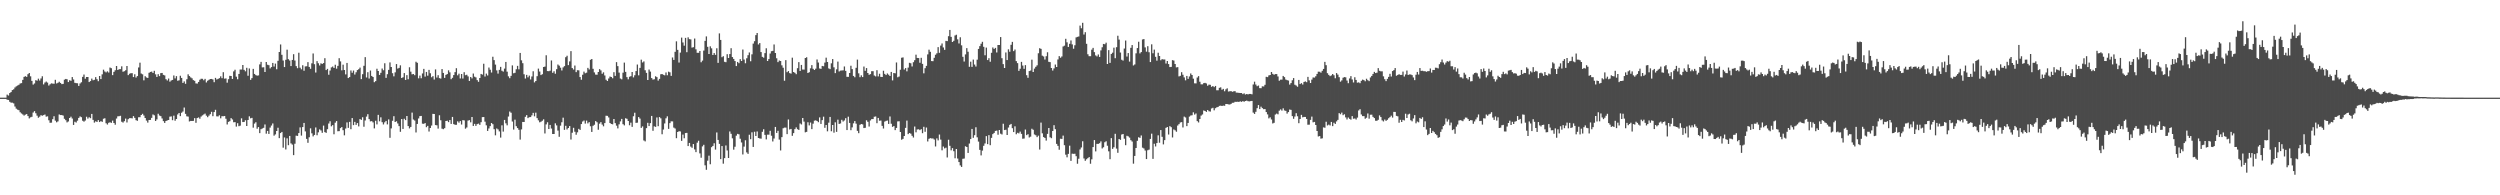 <?xml version="1.0" encoding="UTF-8"?>
<svg xmlns="http://www.w3.org/2000/svg" width="1920" height="150">
  <path d="M0 74.993h1v1.000H0zM1 74.995h1v1.000H1zM2 74.993h1v1.000H2zM3 74.995h1v1.000H3zM4 74.995h1v1.000H4zM5 72.643h1v3.937H5zM6 73.357h1v3.378H6zM7 71.455h1v6.745H7zM8 70.697h1v8.166H8zM9 69.177h1v9.677H9zM10 68.598h1v10.833H10zM11 67.154h1v14.660H11zM12 66.280h1v17.180H12zM13 65.685h1v18.562H13zM14 65.142h1v19.492H14zM15 64.103h1v22.133H15zM16 63.837h1v23.309H16zM17 61.317h1v26.571H17zM18 59.054h1v29.732H18zM19 58.543h1v29.539H19zM20 59.038h1v28.553H20zM21 56.973h1v32.158H21zM22 56.039h1v34.875H22zM23 58.642h1v31.448H23zM24 62.086h1v27.617H24zM25 64.991h1v21.416H25zM26 64.085h1v21.268H26zM27 61.585h1v25.417H27zM28 61.945h1v26.882H28zM29 60.434h1v29.981H29zM30 61.874h1v27.720H30zM31 60.281h1v28.191H31zM32 58.557h1v30.302H32zM33 64.817h1v23.616H33zM34 63.412h1v24.561H34zM35 62.622h1v26.981H35zM36 63.423h1v25.916H36zM37 65.675h1v26.669H37zM38 64.709h1v29.613H38zM39 63.975h1v30.258H39zM40 64.206h1v27.351H40zM41 64.295h1v25.019H41zM42 61.288h1v31.380H42zM43 64.105h1v29.823H43zM44 63.590h1v29.636H44zM45 62.773h1v25.161H45zM46 63.691h1v24.692H46zM47 64.622h1v23.735H47zM48 64.387h1v24.371H48zM49 61.176h1v30.077H49zM50 60.608h1v31.691H50zM51 60.851h1v33.138H51zM52 63.029h1v30.267H52zM53 61.642h1v28.988H53zM54 62.059h1v27.553H54zM55 59.173h1v31.840H55zM56 61.052h1v34.909H56zM57 63.572h1v29.935H57zM58 63.844h1v30.263H58zM59 63.947h1v28.702H59zM60 65.977h1v24.621H60zM61 64.117h1v25.264H61zM62 63.181h1v26.850H62zM63 59.024h1v33.678H63zM64 57.264h1v36.161H64zM65 60.487h1v32.108H65zM66 59.145h1v30.519H66zM67 59.136h1v31.943H67zM68 63.013h1v27.065H68zM69 62.256h1v28.544H69zM70 60.356h1v27.150H70zM71 61.626h1v30.457H71zM72 61.274h1v32.874H72zM73 59.219h1v33.959H73zM74 60.828h1v32.826H74zM75 62.354h1v29.922H75zM76 58.356h1v35.374H76zM77 60.734h1v32.318H77zM78 57.069h1v36.511H78zM79 53.492h1v37.706H79zM80 54.890h1v35.939H80zM81 55.625h1v39.068H81zM82 54.760h1v40.890H82zM83 55.687h1v38.603H83zM84 51.871h1v42.011H84zM85 52.377h1v41.982H85zM86 57.703h1v34.932H86zM87 55.193h1v39.292H87zM88 53.947h1v41.851H88zM89 50.679h1v40.359H89zM90 53.773h1v35.561H90zM91 53.133h1v36.099H91zM92 53.080h1v35.836H92zM93 50.938h1v42.538H93zM94 55.106h1v39.059H94zM95 54.668h1v38.436H95zM96 53.986h1v37.099H96zM97 50.665h1v43.403H97zM98 57.683h1v33.861H98zM99 56.648h1v34.145H99zM100 56.202h1v34.520H100zM101 56.236h1v34.698H101zM102 59.207h1v29.988H102zM103 57.058h1v33.442H103zM104 59.544h1v32.755H104zM105 58.436h1v34.346H105zM106 51.789h1v38.248H106zM107 48.122h1v41.883H107zM108 56.447h1v31.888H108zM109 57.081h1v30.318H109zM110 61.704h1v27.038H110zM111 58.521h1v32.101H111zM112 59.477h1v33.142H112zM113 59.866h1v34.303H113zM114 55.893h1v36.282H114zM115 55.222h1v36.900H115zM116 55.009h1v35.522H116zM117 56.035h1v31.886H117zM118 54.378h1v34.218H118zM119 57.097h1v35.836H119zM120 59.093h1v32.627H120zM121 56.973h1v30.382H121zM122 58.454h1v30.272H122zM123 56.142h1v33.048H123zM124 55.989h1v35.012H124zM125 57.486h1v35.527H125zM126 57.889h1v36.500H126zM127 60.823h1v32.087H127zM128 61.789h1v30.684H128zM129 60.287h1v31.867H129zM130 62.704h1v26.921H130zM131 61.821h1v27.578H131zM132 61.391h1v30.929H132zM133 57.964h1v30.856H133zM134 60.235h1v32.499H134zM135 58.488h1v32.893H135zM136 62.020h1v25.891H136zM137 61.677h1v25.111H137zM138 58.182h1v31.002H138zM139 59.846h1v26.749H139zM140 63.691h1v21.968H140zM141 62.524h1v20.068H141zM142 64.371h1v23.099H142zM143 60.883h1v28.459H143zM144 57.083h1v32.455H144zM145 58.427h1v34.866H145zM146 59.441h1v33.453H146zM147 60.184h1v32.737H147zM148 61.562h1v31.279H148zM149 62.054h1v28.690H149zM150 64.057h1v30.265H150zM151 64.181h1v26.502H151zM152 62.949h1v27.228H152zM153 61.214h1v29.997H153zM154 60.452h1v29.029H154zM155 60.512h1v28.139H155zM156 61.661h1v26.234H156zM157 60.583h1v26.669H157zM158 63.350h1v25.493H158zM159 61.990h1v28.011H159zM160 61.285h1v27.562H160zM161 60.697h1v27.013H161zM162 60.610h1v25.273H162zM163 61.050h1v28.214H163zM164 63.121h1v22.964H164zM165 59.777h1v24.534H165zM166 61.022h1v28.317H166zM167 60.548h1v28.915H167zM168 59.983h1v28.553H168zM169 58.626h1v32.256H169zM170 60.052h1v29.178H170zM171 55.426h1v33.886H171zM172 60.423h1v28.665H172zM173 60.194h1v30.977H173zM174 63.485h1v32.103H174zM175 60.805h1v32.806H175zM176 58.239h1v34.831H176zM177 58.390h1v32.332H177zM178 60.631h1v31.096H178zM179 54.842h1v39.056H179zM180 53.568h1v40.224H180zM181 58.862h1v38.370H181zM182 60.880h1v33.737H182zM183 56.767h1v40.144H183zM184 53.423h1v43.085H184zM185 53.394h1v37.486H185zM186 49.910h1v43.822H186zM187 53.641h1v40.020H187zM188 54.799h1v37.569H188zM189 52.068h1v44.703H189zM190 58.147h1v33.989H190zM191 52.567h1v36.802H191zM192 61.324h1v29.578H192zM193 59.990h1v30.553H193zM194 52.865h1v45.165H194zM195 56.786h1v38.120H195zM196 57.726h1v36.159H196zM197 58.122h1v40.739H197zM198 57.884h1v39.702H198zM199 49.466h1v52.782H199zM200 47.518h1v51.730H200zM201 51.775h1v46.886H201zM202 51.649h1v46.488H202zM203 55.314h1v40.295H203zM204 47.637h1v55.019H204zM205 49.702h1v50.858H205zM206 50.059h1v52.798H206zM207 52.510h1v45.509H207zM208 51.482h1v44.946H208zM209 48.319h1v46.520H209zM210 51.121h1v53.094H210zM211 48.850h1v54.382H211zM212 53.199h1v47.433H212zM213 46.690h1v51.411H213zM214 39.935h1v66.161H214zM215 34.161h1v68.042H215zM216 42.101h1v59.216H216zM217 46.472h1v66.930H217zM218 51.508h1v54.048H218zM219 45.905h1v68.866H219zM220 38.134h1v68.120H220zM221 45.488h1v66.046H221zM222 46.493h1v57.891H222zM223 50.745h1v59.402H223zM224 46.033h1v65.002H224zM225 41.631h1v77.504H225zM226 46.500h1v63.874H226zM227 50.791h1v53.396H227zM228 52.366h1v52.023H228zM229 40.498h1v61.704H229zM230 51.952h1v45.868H230zM231 53.270h1v50.869H231zM232 50.118h1v47.456H232zM233 54.334h1v40.073H233zM234 50.999h1v49.931H234zM235 50.883h1v55.788H235zM236 47.704h1v61.949H236zM237 51.402h1v54.032H237zM238 52.824h1v45.735H238zM239 48.663h1v53.728H239zM240 41.068h1v63.663H240zM241 49.297h1v54.325H241zM242 55.703h1v42.215H242zM243 46.939h1v56.925H243zM244 48.582h1v53.057H244zM245 50.256h1v49.134H245zM246 48.663h1v51.558H246zM247 49.107h1v52.904H247zM248 48.411h1v48.065H248zM249 44.698h1v56.758H249zM250 53.787h1v48.257H250zM251 52.885h1v46.346H251zM252 57.383h1v37.468H252zM253 54.190h1v38.931H253zM254 51.748h1v45.287H254zM255 51.109h1v44.978H255zM256 52.155h1v50.965H256zM257 49.715h1v44.472H257zM258 52.746h1v40.258H258zM259 50.587h1v50.221H259zM260 44.678h1v56.021H260zM261 47.143h1v51.281H261zM262 54.005h1v43.597H262zM263 49.683h1v50.315H263zM264 53.769h1v50.180H264zM265 57.140h1v41.595H265zM266 48.312h1v45.683H266zM267 59.937h1v38.258H267zM268 59.180h1v34.401H268zM269 54.115h1v45.099H269zM270 55.884h1v34.792H270zM271 54.160h1v41.943H271zM272 57.248h1v36.346H272zM273 55.522h1v40.375H273zM274 53.808h1v40.688H274zM275 53.128h1v43.968H275zM276 51.908h1v39.526H276zM277 60.798h1v31.256H277zM278 57.005h1v33.064H278zM279 50.533h1v46.804H279zM280 43.895h1v48.635H280zM281 59.514h1v30.011H281zM282 55.460h1v32.249H282zM283 60.336h1v31.135H283zM284 54.183h1v39.056H284zM285 58.303h1v34.726H285zM286 59.155h1v34.856H286zM287 63.112h1v35.486H287zM288 62.327h1v30.407H288zM289 52.801h1v42.737H289zM290 54.549h1v33.666H290zM291 57.543h1v35.623H291zM292 55.902h1v34.222H292zM293 52.629h1v41.219H293zM294 53.957h1v41.618H294zM295 48.596h1v45.376H295zM296 59.816h1v33.069H296zM297 56.973h1v38.557H297zM298 53.652h1v38.026H298zM299 47.930h1v57.891H299zM300 51.476h1v47.131H300zM301 56.218h1v36.536H301zM302 58.619h1v30.622H302zM303 55.527h1v38.175H303zM304 49.182h1v43.952H304zM305 52.691h1v42.126H305zM306 52.112h1v44.742H306zM307 50.180h1v51.031H307zM308 59.889h1v31.561H308zM309 59.315h1v39.725H309zM310 56.115h1v35.090H310zM311 61.411h1v30.853H311zM312 57.708h1v31.400H312zM313 60.867h1v35.941H313zM314 51.636h1v46.960H314zM315 55.030h1v42.464H315zM316 57.081h1v29.404H316zM317 56.850h1v34.971H317zM318 57.772h1v34.824H318zM319 47.395h1v54.316H319zM320 48.207h1v46.964H320zM321 60.134h1v30.840H321zM322 58.042h1v31.139H322zM323 60.132h1v28.919H323zM324 56.431h1v38.521H324zM325 52.890h1v42.265H325zM326 58.839h1v35.653H326zM327 55.231h1v42.483H327zM328 58.099h1v38.580H328zM329 53.664h1v47.337H329zM330 56.248h1v42.078H330zM331 59.340h1v37.086H331zM332 58.452h1v29.004H332zM333 61.107h1v26.443H333zM334 53.277h1v42.755H334zM335 59.539h1v36.713H335zM336 57.758h1v40.984H336zM337 60.020h1v28.523H337zM338 60.365h1v32.018H338zM339 53.053h1v45.751H339zM340 56.010h1v43.197H340zM341 59.807h1v38.635H341zM342 57.481h1v35.429H342zM343 56.895h1v35.820H343zM344 53.998h1v39.814H344zM345 55.536h1v36.614H345zM346 60.818h1v34.337H346zM347 59.756h1v30.057H347zM348 57.637h1v37.708H348zM349 55.403h1v40.459H349zM350 52.400h1v43.426H350zM351 57.841h1v35.349H351zM352 56.564h1v37.669H352zM353 60.258h1v32.739H353zM354 56.831h1v38.807H354zM355 60.317h1v31.922H355zM356 55.442h1v37.031H356zM357 57.756h1v41.048H357zM358 57.394h1v40.480H358zM359 58.692h1v33.948H359zM360 62.171h1v30.075H360zM361 59.125h1v34.838H361zM362 60.203h1v29.629H362zM363 56.467h1v40.247H363zM364 58.880h1v36.232H364zM365 59.464h1v37.221H365zM366 61.560h1v33.767H366zM367 62.835h1v32.112H367zM368 59.917h1v35.994H368zM369 56.804h1v37.051H369zM370 57.305h1v32.636H370zM371 48.967h1v40.915H371zM372 58.795h1v34.660H372zM373 56.520h1v39.757H373zM374 57.964h1v42.609H374zM375 51.867h1v46.790H375zM376 53.568h1v43.304H376zM377 55.687h1v38.798H377zM378 43.593h1v51.810H378zM379 46.191h1v53.025H379zM380 49.615h1v54.323H380zM381 54.064h1v44.621H381zM382 56.506h1v42.851H382zM383 53.634h1v47.271H383zM384 51.345h1v54.355H384zM385 54.307h1v41.972H385zM386 54.998h1v46.049H386zM387 52.698h1v39.409H387zM388 47.589h1v47.108H388zM389 55.060h1v41.212H389zM390 58.624h1v30.867H390zM391 60.068h1v25.607H391zM392 58.285h1v28.290H392zM393 50.208h1v43.108H393zM394 56.282h1v43.236H394zM395 55.886h1v36.012H395zM396 53.185h1v43.744H396zM397 50.603h1v47.738H397zM398 53.236h1v46.463H398zM399 40.668h1v66.527H399zM400 46.344h1v53.059H400zM401 48.550h1v45.087H401zM402 57.014h1v36.687H402zM403 60.310h1v29.407H403zM404 57.518h1v30.899H404zM405 59.379h1v31.343H405zM406 58.058h1v31.975H406zM407 61.027h1v28.862H407zM408 58.736h1v29.903H408zM409 54.710h1v31.989H409zM410 63.306h1v26.031H410zM411 62.208h1v24.344H411zM412 58.546h1v32.185H412zM413 52.689h1v39.729H413zM414 54.934h1v39.022H414zM415 57.651h1v35.829H415zM416 56.982h1v35.747H416zM417 51.446h1v40.221H417zM418 51.153h1v51.343H418zM419 42.421h1v53.105H419zM420 54.568h1v39.338H420zM421 54.700h1v44.392H421zM422 54.275h1v41.656H422zM423 46.413h1v52.295H423zM424 55.891h1v47.038H424zM425 54.751h1v48.184H425zM426 56.639h1v38.095H426zM427 53.165h1v43.142H427zM428 49.537h1v50.745H428zM429 50.446h1v54.639H429zM430 51.968h1v44.563H430zM431 54.128h1v39.766H431zM432 51.752h1v38.622H432zM433 50.796h1v48.942H433zM434 43.941h1v52.657H434zM435 42.792h1v56.653H435zM436 50.027h1v48.292H436zM437 47.163h1v49.663H437zM438 39.262h1v67.921H438zM439 52.290h1v49.644H439zM440 53.396h1v44.730H440zM441 50.331h1v50.828H441zM442 55.410h1v48.077H442zM443 53.927h1v47.688H443zM444 54.009h1v44.966H444zM445 59.205h1v40.567H445zM446 61.256h1v34.019H446zM447 57.397h1v35.964H447zM448 54.987h1v37.592H448zM449 56.266h1v38.638H449zM450 55.827h1v36.795H450zM451 52.139h1v42.616H451zM452 53.359h1v40.421H452zM453 45.923h1v51.073H453zM454 45.337h1v56.012H454zM455 52.853h1v43.778H455zM456 55.618h1v40.171H456zM457 57.287h1v35.710H457zM458 57.390h1v36.516H458zM459 55.273h1v44.366H459zM460 53.089h1v41.888H460zM461 54.089h1v39.688H461zM462 56.618h1v39.066H462zM463 55.540h1v41.471H463zM464 57.971h1v36.532H464zM465 61.251h1v27.626H465zM466 62.196h1v26.768H466zM467 60.262h1v29.961H467zM468 58.795h1v35.660H468zM469 59.161h1v36.076H469zM470 60.088h1v35.422H470zM471 55.440h1v35.928H471zM472 58.248h1v36.294H472zM473 47.733h1v48.756H473zM474 50.787h1v47.802H474zM475 55.751h1v39.722H475zM476 60.308h1v32.922H476zM477 60.938h1v30.377H477zM478 55.833h1v39.558H478zM479 48.097h1v48.186H479zM480 55.193h1v35.616H480zM481 59.253h1v32.009H481zM482 60.905h1v32.046H482zM483 58.919h1v37.294H483zM484 58.530h1v35.678H484zM485 55.296h1v42.126H485zM486 59.461h1v29.816H486zM487 57.818h1v28.786H487zM488 54.593h1v39.750H488zM489 49.555h1v44.671H489zM490 57.836h1v32.046H490zM491 52.144h1v38.951H491zM492 45.831h1v52.361H492zM493 47.985h1v49.113H493zM494 47.150h1v60.732H494zM495 53.959h1v54.639H495zM496 55.973h1v42.444H496zM497 61.434h1v32.886H497zM498 53.389h1v43.423H498zM499 54.987h1v39.590H499zM500 59.946h1v29.100H500zM501 61.116h1v39.352H501zM502 60.887h1v36.159H502zM503 58.578h1v38.873H503zM504 59.235h1v30.981H504zM505 61.908h1v35.001H505zM506 60.576h1v29.345H506zM507 57.033h1v33.822H507zM508 56.824h1v46.294H508zM509 57.433h1v42.057H509zM510 57.861h1v36.967H510zM511 55.643h1v35.257H511zM512 57.813h1v31.508H512zM513 55.028h1v43.943H513zM514 55.543h1v39.015H514zM515 58.278h1v34.923H515zM516 44.158h1v49.065H516zM517 46.037h1v51.940H517zM518 39.784h1v58.944H518zM519 31.739h1v74.421H519zM520 38.297h1v63.094H520zM521 48.033h1v52.716H521zM522 40.400h1v60.553H522zM523 28.885h1v79.324H523zM524 32.627h1v70.768H524zM525 35.092h1v71.100H525zM526 29.077h1v73.135H526zM527 40.107h1v61.919H527zM528 28.677h1v83.492H528zM529 30.052h1v79.706H529zM530 30.272h1v82.299H530zM531 36.571h1v76.957H531zM532 36.248h1v74.419H532zM533 29.608h1v85.153H533zM534 37.862h1v78.971H534zM535 40.528h1v69.047H535zM536 40.542h1v67.550H536zM537 39.191h1v78.621H537zM538 47.841h1v73.302H538zM539 46.566h1v65.845H539zM540 38.857h1v72.336H540zM541 31.393h1v95.602H541zM542 27.972h1v102.422H542zM543 35.955h1v87.433H543zM544 41.487h1v78.046H544zM545 35.607h1v90.532H545zM546 37.138h1v75.890H546zM547 42.220h1v69.868H547zM548 40.768h1v69.283H548zM549 42.162h1v72.743H549zM550 37.088h1v64.620H550zM551 48.260h1v59.187H551zM552 25.646h1v84.824H552zM553 30.693h1v91.498H553zM554 43.927h1v68.266H554zM555 43.163h1v82.521H555zM556 47.440h1v74.007H556zM557 47.775h1v63.936H557zM558 41.631h1v73.945H558zM559 44.563h1v76.790H559zM560 41.515h1v59.466H560zM561 37.008h1v65.751H561zM562 43.817h1v62.446H562zM563 45.259h1v69.678H563zM564 46.902h1v65.799H564zM565 50.752h1v53.428H565zM566 47.562h1v55.252H566zM567 48.512h1v54.675H567zM568 45.417h1v61.137H568zM569 46.857h1v62.574H569zM570 38.040h1v80.573H570zM571 45.724h1v66.888H571zM572 48.610h1v59.093H572zM573 44.762h1v72.260H573zM574 42.371h1v75.774H574zM575 40.315h1v63.162H575zM576 47.063h1v59.821H576zM577 41.707h1v59.946H577zM578 33.469h1v79.381H578zM579 31.627h1v69.546H579zM580 27.003h1v77.467H580zM581 25.365h1v75.609H581zM582 34.167h1v71.793H582zM583 33.069h1v73.277H583zM584 39.972h1v66.538H584zM585 43.689h1v57.557H585zM586 44.266h1v55.032H586zM587 40.803h1v62.764H587zM588 37.058h1v70.017H588zM589 46.845h1v56.570H589zM590 45.355h1v58.076H590zM591 41.119h1v59.351H591zM592 39.324h1v64.931H592zM593 39.043h1v69.626H593zM594 34.124h1v72.251H594zM595 40.681h1v56.802H595zM596 44.758h1v57.317H596zM597 47.706h1v52.734H597zM598 46.500h1v60.725H598zM599 46.836h1v68.710H599zM600 50.171h1v55.165H600zM601 52.004h1v46.523H601zM602 61.986h1v36.024H602zM603 46.159h1v51.853H603zM604 55.426h1v47.589H604zM605 54.581h1v37.161H605zM606 56.142h1v43.268H606zM607 56.543h1v42.453H607zM608 44.307h1v59.978H608zM609 55.286h1v46.980H609zM610 55.918h1v43.256H610zM611 56.985h1v40.842H611zM612 52.400h1v46.841H612zM613 47.710h1v52.080H613zM614 54.465h1v40.370H614zM615 49.878h1v45.699H615zM616 53.419h1v37.230H616zM617 53.467h1v39.926H617zM618 44.531h1v57.092H618zM619 43.973h1v57.287H619zM620 56.053h1v37.859H620zM621 55.453h1v40.839H621zM622 52.469h1v41.659H622zM623 50.043h1v49.113H623zM624 52.837h1v42.151H624zM625 53.785h1v38.880H625zM626 52.716h1v39.674H626zM627 45.655h1v47.285H627zM628 47.999h1v45.836H628zM629 52.602h1v37.578H629zM630 52.906h1v42.286H630zM631 50.647h1v41.638H631zM632 50.869h1v38.715H632zM633 48.072h1v50.102H633zM634 44.273h1v51.750H634zM635 47.610h1v53.268H635zM636 52.531h1v41.693H636zM637 53.073h1v36.738H637zM638 48.631h1v52.174H638zM639 45.355h1v50.670H639zM640 51.736h1v50.166H640zM641 56.174h1v37.772H641zM642 53.240h1v48.022H642zM643 47.308h1v44.588H643zM644 54.900h1v40.269H644zM645 54.240h1v40.558H645zM646 54.119h1v37.889H646zM647 54.034h1v39.301H647zM648 51.054h1v41.467H648zM649 54.410h1v36.342H649zM650 58.962h1v40.906H650zM651 59.042h1v30.576H651zM652 56.039h1v38.367H652zM653 50.464h1v49.525H653zM654 53.110h1v44.740H654zM655 58.321h1v36.390H655zM656 59.365h1v33.600H656zM657 52.084h1v42.883H657zM658 45.756h1v54.726H658zM659 56.310h1v46.005H659zM660 59.306h1v36.516H660zM661 57.866h1v37.351H661zM662 59.164h1v36.378H662zM663 51.089h1v47.248H663zM664 54.359h1v43.815H664zM665 52.279h1v40.075H665zM666 56.067h1v37.495H666zM667 57.468h1v39.720H667zM668 56.944h1v35.587H668zM669 54.666h1v36.839H669zM670 54.703h1v36.736H670zM671 57.983h1v31.664H671zM672 58.667h1v30.755H672zM673 53.893h1v40.746H673zM674 58.676h1v31.895H674zM675 56.628h1v36.115H675zM676 59.049h1v33.543H676zM677 59.152h1v37.502H677zM678 54.339h1v44.380H678zM679 56.747h1v36.667H679zM680 57.662h1v35.154H680zM681 56.399h1v36.168H681zM682 57.333h1v37.864H682zM683 58.344h1v31.094H683zM684 55.270h1v39.743H684zM685 61.748h1v35.678H685zM686 56.060h1v40.757H686zM687 56.319h1v43.648H687zM688 47.953h1v50.320H688zM689 59.338h1v33.872H689zM690 58.784h1v34.335H690zM691 53.558h1v47.816H691zM692 44.357h1v62.936H692zM693 44.064h1v62.563H693zM694 53.423h1v51.027H694zM695 52.270h1v45.927H695zM696 54.783h1v37.839H696zM697 51.940h1v51.093H697zM698 48.255h1v53.897H698zM699 48.576h1v54.057H699zM700 51.061h1v53.240H700zM701 47.786h1v57.852H701zM702 46.220h1v50.963H702zM703 41.961h1v59.692H703zM704 44.474h1v54.948H704zM705 44.586h1v54.712H705zM706 48.175h1v51.768H706zM707 44.366h1v54.785H707zM708 49.056h1v53.256H708zM709 56.305h1v41.071H709zM710 52.368h1v48.832H710zM711 50.574h1v47.376H711zM712 41.792h1v66.870H712zM713 38.152h1v68.445H713zM714 39.766h1v66.319H714zM715 46.923h1v59.436H715zM716 47.003h1v59.356H716zM717 44.405h1v62.762H717zM718 42.023h1v70.464H718zM719 40.942h1v65.355H719zM720 36.221h1v71.585H720zM721 40.569h1v62.766H721zM722 35.007h1v72.201H722zM723 33.403h1v82.056H723zM724 36.440h1v76.119H724zM725 38.317h1v75.641H725zM726 31.371h1v82.043H726zM727 31.588h1v89.353H727zM728 27.814h1v79.495H728zM729 23.009h1v88.985H729zM730 28.310h1v87.138H730zM731 32.272h1v81.484H731zM732 31.322h1v84.824H732zM733 27.262h1v94.281H733zM734 26.667h1v87.778H734zM735 30.226h1v91.525H735zM736 33.396h1v91.063H736zM737 28.640h1v98.394H737zM738 34.797h1v93.398H738zM739 43.648h1v78.330H739zM740 47.257h1v74.506H740zM741 41.753h1v70.592H741zM742 36.967h1v75.909H742zM743 39.748h1v77.710H743zM744 51.304h1v58.916H744zM745 47.340h1v59.484H745zM746 51.340h1v47.658H746zM747 45.783h1v60.045H747zM748 49.557h1v54.254H748zM749 51.091h1v46.628H749zM750 45.847h1v59.621H750zM751 37.569h1v71.171H751zM752 35.429h1v79.662H752zM753 33.604h1v85.723H753zM754 32.101h1v83.546H754zM755 35.921h1v76.076H755zM756 42.419h1v67.763H756zM757 36.557h1v67.982H757zM758 46.147h1v64.531H758zM759 44.698h1v59.065H759zM760 47.429h1v64.096H760zM761 40.565h1v65.300H761zM762 36.470h1v66.561H762zM763 37.582h1v64.517H763zM764 36.774h1v63.766H764zM765 40.313h1v59.972H765zM766 34.563h1v68.896H766zM767 34.536h1v65.286H767zM768 28.464h1v74.197H768zM769 44.719h1v58.527H769zM770 49.267h1v45.747H770zM771 52.226h1v47.653H771zM772 40.288h1v59.328H772zM773 46.106h1v57.580H773zM774 37.864h1v60.056H774zM775 39.720h1v56.179H775zM776 34.408h1v60.773H776zM777 32.140h1v66.339H777zM778 39.253h1v62.176H778zM779 38.036h1v58.976H779zM780 46.962h1v56.152H780zM781 48.493h1v53.481H781zM782 54.451h1v48.015H782zM783 52.803h1v48.262H783zM784 47.539h1v55.254H784zM785 50.352h1v56.204H785zM786 52.849h1v53.556H786zM787 50.008h1v49.452H787zM788 57.754h1v46.024H788zM789 59.745h1v43.300H789zM790 54.595h1v50.970H790zM791 54.151h1v50.789H791zM792 45.845h1v53.030H792zM793 55.273h1v44.389H793zM794 52.689h1v50.592H794zM795 51.297h1v52.572H795zM796 50.185h1v55.115H796zM797 40.903h1v63.288H797zM798 37.017h1v77.799H798zM799 37.527h1v56.628H799zM800 42.737h1v59.676H800zM801 43.346h1v61.924H801zM802 45.705h1v60.212H802zM803 43.144h1v64.819H803zM804 40.157h1v62.675H804zM805 47.456h1v50.844H805zM806 47.706h1v57.763H806zM807 52.235h1v53.879H807zM808 54.144h1v46.484H808zM809 52.540h1v43.609H809zM810 49.587h1v49.615H810zM811 51.455h1v59.024H811zM812 45.655h1v66.362H812zM813 43.087h1v71.901H813zM814 44.337h1v62.208H814zM815 43.350h1v63.348H815zM816 35.680h1v68.456H816zM817 35.081h1v76.417H817zM818 29.775h1v89.024H818zM819 32.510h1v88.328H819zM820 36.051h1v82.121H820zM821 33.630h1v78.227H821zM822 31.075h1v92.464H822zM823 34.103h1v83.926H823zM824 37.434h1v80.740H824zM825 34.756h1v83.329H825zM826 28.720h1v91.219H826zM827 28.317h1v97.442H827zM828 27.981h1v93.903H828zM829 19.677h1v95.119H829zM830 21.703h1v91.557H830zM831 17.516h1v90.999H831zM832 26.534h1v95.185H832zM833 24.747h1v98.740H833zM834 33.630h1v88.683H834zM835 41.656h1v79.797H835zM836 43.137h1v77.488H836zM837 43.167h1v82.560H837zM838 38.145h1v84.199H838zM839 36.763h1v76.204H839zM840 40.063h1v67.490H840zM841 42.542h1v73.757H841zM842 43.298h1v67.170H842zM843 41.851h1v68.646H843zM844 43.705h1v66.277H844zM845 38.695h1v69.907H845zM846 36.305h1v77.705H846zM847 33.737h1v79.360H847zM848 33.978h1v75.291H848zM849 32.787h1v75.694H849zM850 49.148h1v62.753H850zM851 38.493h1v77.733H851zM852 48.280h1v73.984H852zM853 41.430h1v64.632H853zM854 40.471h1v73.862H854zM855 36.584h1v76.506H855zM856 44.682h1v58.060H856zM857 36.262h1v77.861H857zM858 27.434h1v89.896H858zM859 30.432h1v76.318H859zM860 40.322h1v67.113H860zM861 45.884h1v57.440H861zM862 46.545h1v56.344H862zM863 37.280h1v69.262H863zM864 31.133h1v80.381H864zM865 43.405h1v60.873H865zM866 40.762h1v64.014H866zM867 47.314h1v58.376H867zM868 36.690h1v70.974H868zM869 34.630h1v74.052H869zM870 50.281h1v75.403H870zM871 49.503h1v70.276H871zM872 40.963h1v72.702H872zM873 36.921h1v71.230H873zM874 32.057h1v73.354H874zM875 41.016h1v64.842H875zM876 39.979h1v64.078H876zM877 30.329h1v83.070H877zM878 29.993h1v84.029H878zM879 36.415h1v79.184H879zM880 39.656h1v82.505H880zM881 35.463h1v79.935H881zM882 40.155h1v74.746H882zM883 47.660h1v59.015H883zM884 34.046h1v68.623H884zM885 40.929h1v81.086H885zM886 38.091h1v72.304H886zM887 43.616h1v68.861H887zM888 46.568h1v63.309H888zM889 40.505h1v63.441H889zM890 42.995h1v66.628H890zM891 46.273h1v53.611H891zM892 45.428h1v59.628H892zM893 45.671h1v65.240H893zM894 45.660h1v61.974H894zM895 48.770h1v49.409H895zM896 46.832h1v50.713H896zM897 49.207h1v54.140H897zM898 51.503h1v45.367H898zM899 51.345h1v46.328H899zM900 46.188h1v59.393H900zM901 46.490h1v52.929H901zM902 49.143h1v50.954H902zM903 51.780h1v49.374H903zM904 51.540h1v44.888H904zM905 58.685h1v36.674H905zM906 58.214h1v35.857H906zM907 55.472h1v38.301H907zM908 57.397h1v40.508H908zM909 59.431h1v30.116H909zM910 61.693h1v28.535H910zM911 58.296h1v38.569H911zM912 60.560h1v33.877H912zM913 58.740h1v30.821H913zM914 56.417h1v32.304H914zM915 57.596h1v30.947H915zM916 60.406h1v25.882H916zM917 63.993h1v24.035H917zM918 64.048h1v23.071H918zM919 59.539h1v33.485H919zM920 58.475h1v35.566H920zM921 62.748h1v28.645H921zM922 64.787h1v23.989H922zM923 64.760h1v23.156H923zM924 63.837h1v20.977H924zM925 63.663h1v21.606H925zM926 64.117h1v21.872H926zM927 65.842h1v18.638H927zM928 64.966h1v20.506H928zM929 65.105h1v20.588H929zM930 66.648h1v16.672H930zM931 66.039h1v16.731H931zM932 66.930h1v17.814H932zM933 66.012h1v17.097H933zM934 69.347h1v13.085H934zM935 69.303h1v12.822H935zM936 67.406h1v13.911H936zM937 67.067h1v14.095H937zM938 68.905h1v12.481H938zM939 68.250h1v12.838H939zM940 70.113h1v11.144H940zM941 68.607h1v11.247H941zM942 67.859h1v12.085H942zM943 70.315h1v9.872H943zM944 70.074h1v10.208H944zM945 69.978h1v9.792H945zM946 70.493h1v8.453H946zM947 70.139h1v8.750H947zM948 70.015h1v8.162H948zM949 71.139h1v7.104H949zM950 71.166h1v6.956H950zM951 71.315h1v6.956H951zM952 71.427h1v6.416H952zM953 71.413h1v6.844H953zM954 72.292h1v5.367H954zM955 71.679h1v6.461H955zM956 72.578h1v4.978H956zM957 72.194h1v5.086H957zM958 72.501h1v5.216H958zM959 72.150h1v5.724H959zM960 72.121h1v5.573H960zM961 72.446h1v5.077H961zM962 64.847h1v21.641H962zM963 62.725h1v24.790H963zM964 64.902h1v20.970H964zM965 66.202h1v16.878H965zM966 65.691h1v15.022H966zM967 67.696h1v16.049H967zM968 67.731h1v14.182H968zM969 66.291h1v16.750H969zM970 66.396h1v17.455H970zM971 65.112h1v18.661H971zM972 58.999h1v27.084H972zM973 59.237h1v28.603H973zM974 57.891h1v33.053H974zM975 57.580h1v32.524H975zM976 55.273h1v36.497H976zM977 56.740h1v38.065H977zM978 57.383h1v36.942H978zM979 56.898h1v31.052H979zM980 56.891h1v30.331H980zM981 58.731h1v29.084H981zM982 62.013h1v22.961H982zM983 61.162h1v22.858H983zM984 61.139h1v23.827H984zM985 58.292h1v24.909H985zM986 59.258h1v25.573H986zM987 61.063h1v24.104H987zM988 61.560h1v25.687H988zM989 61.867h1v24.225H989zM990 64.957h1v19.160H990zM991 63.796h1v20.592H991zM992 61.656h1v27.555H992zM993 59.951h1v31.286H993zM994 65.064h1v24.429H994zM995 65.687h1v21.240H995zM996 66.621h1v22.666H996zM997 61.409h1v33.211H997zM998 64.552h1v26.830H998zM999 63.856h1v24.367H999zM1000 64.943h1v25.168H1000zM1001 62.917h1v26.898H1001zM1002 62.489h1v27.306H1002zM1003 63.114h1v28.226H1003zM1004 59.049h1v36.726H1004zM1005 61.716h1v34.048H1005zM1006 63.725h1v28.329H1006zM1007 61.157h1v28.377H1007zM1008 59.500h1v34.474H1008zM1009 59.621h1v33.998H1009zM1010 58.569h1v37.436H1010zM1011 56.772h1v43.842H1011zM1012 55.060h1v49.729H1012zM1013 55.083h1v49.409H1013zM1014 55.829h1v50.647H1014zM1015 54.387h1v51.835H1015zM1016 52.956h1v44.881H1016zM1017 47.539h1v50.553H1017zM1018 50.082h1v43.430H1018zM1019 56.236h1v40.102H1019zM1020 57.523h1v38.184H1020zM1021 58.452h1v37.926H1021zM1022 57.923h1v35.728H1022zM1023 56.813h1v40.063H1023zM1024 57.809h1v36.445H1024zM1025 60.102h1v35.090H1025zM1026 56.092h1v37.154H1026zM1027 57.275h1v34.758H1027zM1028 59.294h1v27.580H1028zM1029 62.743h1v25.021H1029zM1030 61.766h1v24.733H1030zM1031 59.704h1v28.786H1031zM1032 59.173h1v28.601H1032zM1033 59.402h1v30.782H1033zM1034 61.871h1v29.890H1034zM1035 63.915h1v26.374H1035zM1036 60.255h1v31.027H1036zM1037 58.486h1v33.435H1037zM1038 61.034h1v28.141H1038zM1039 63.336h1v27.853H1039zM1040 59.317h1v31.682H1040zM1041 61.411h1v30.377H1041zM1042 63.508h1v26.797H1042zM1043 63.251h1v21.563H1043zM1044 63.883h1v19.995H1044zM1045 62.032h1v25.875H1045zM1046 61.134h1v28.072H1046zM1047 61.558h1v27.635H1047zM1048 62.428h1v28.784H1048zM1049 60.450h1v29.984H1049zM1050 61.588h1v25.529H1050zM1051 62.297h1v28.860H1051zM1052 59.491h1v28.608H1052zM1053 58.326h1v29.734H1053zM1054 56.783h1v32.973H1054zM1055 55.179h1v35.484H1055zM1056 56.122h1v36.614H1056zM1057 55.799h1v36.974H1057zM1058 52.311h1v39.704H1058zM1059 54.396h1v34.243H1059zM1060 54.774h1v35.143H1060zM1061 54.767h1v37.699H1061zM1062 58.640h1v34.669H1062zM1063 60.807h1v30.968H1063zM1064 62.299h1v30.510H1064zM1065 60.562h1v31.464H1065zM1066 59.013h1v31.810H1066zM1067 56.655h1v33.321H1067zM1068 58.754h1v30.096H1068zM1069 54.602h1v35.733H1069zM1070 53.854h1v32.080H1070zM1071 52.279h1v33.689H1071zM1072 58.182h1v30.791H1072zM1073 57.566h1v31.760H1073zM1074 56.996h1v37.241H1074zM1075 57.571h1v34.451H1075zM1076 57.488h1v36.227H1076zM1077 54.982h1v37.090H1077zM1078 58.784h1v33.710H1078zM1079 57.195h1v30.139H1079zM1080 54.156h1v36.445H1080zM1081 57.564h1v30.354H1081zM1082 57.147h1v30.185H1082zM1083 57.170h1v35.211H1083zM1084 57.703h1v35.506H1084zM1085 59.500h1v31.490H1085zM1086 61.537h1v26.903H1086zM1087 57.385h1v37.310H1087zM1088 55.245h1v38.093H1088zM1089 57.259h1v36.697H1089zM1090 52.283h1v38.308H1090zM1091 54.424h1v36.935H1091zM1092 54.314h1v35.767H1092zM1093 54.698h1v42.870H1093zM1094 54.657h1v38.551H1094zM1095 55.128h1v44.364H1095zM1096 54.659h1v49.139H1096zM1097 54.618h1v48.212H1097zM1098 52.586h1v45.717H1098zM1099 55.783h1v46.344H1099zM1100 53.730h1v46.793H1100zM1101 53.739h1v47.788H1101zM1102 51.952h1v50.899H1102zM1103 52.071h1v51.743H1103zM1104 52.517h1v53.339H1104zM1105 49.317h1v56.028H1105zM1106 47.770h1v53.519H1106zM1107 45.731h1v53.597H1107zM1108 48.029h1v48.775H1108zM1109 49.569h1v46.074H1109zM1110 48.100h1v42.860H1110zM1111 46.946h1v46.458H1111zM1112 47.385h1v44.364H1112zM1113 46.667h1v49.574H1113zM1114 50.906h1v43.266H1114zM1115 50.915h1v49.006H1115zM1116 53.384h1v45.916H1116zM1117 51.572h1v51.118H1117zM1118 54.980h1v42.258H1118zM1119 52.579h1v43.085H1119zM1120 56.937h1v35.639H1120zM1121 59.354h1v32.913H1121zM1122 59.415h1v33.160H1122zM1123 60.294h1v32.776H1123zM1124 55.856h1v35.765H1124zM1125 57.305h1v32.964H1125zM1126 60.006h1v30.366H1126zM1127 61.031h1v30.421H1127zM1128 59.138h1v33.792H1128zM1129 62.537h1v29.693H1129zM1130 62.315h1v30.087H1130zM1131 57.211h1v37.852H1131zM1132 56.108h1v37.173H1132zM1133 55.762h1v35.937H1133zM1134 56.326h1v33.858H1134zM1135 58.763h1v29.155H1135zM1136 60.317h1v32.652H1136zM1137 53.027h1v39.807H1137zM1138 55.124h1v40.546H1138zM1139 52.604h1v38.212H1139zM1140 54.543h1v36.431H1140zM1141 59.434h1v28.544H1141zM1142 57.887h1v30.997H1142zM1143 52.771h1v35.106H1143zM1144 55.140h1v32.199H1144zM1145 53.943h1v32.201H1145zM1146 58.640h1v31.634H1146zM1147 60.738h1v31.325H1147zM1148 62.638h1v26.823H1148zM1149 61.018h1v31.590H1149zM1150 58.159h1v31.970H1150zM1151 59.132h1v39.159H1151zM1152 59.770h1v38.287H1152zM1153 56.939h1v39.256H1153zM1154 55.145h1v40.730H1154zM1155 56.918h1v44.032H1155zM1156 56.362h1v44.669H1156zM1157 57.152h1v40.006H1157zM1158 54.229h1v40.258H1158zM1159 53.945h1v38.747H1159zM1160 53.680h1v42.334H1160zM1161 55.396h1v38.132H1161zM1162 56.442h1v38.782H1162zM1163 56.218h1v37.248H1163zM1164 56.598h1v36.408H1164zM1165 58.102h1v31.057H1165zM1166 58.237h1v33.801H1166zM1167 57.575h1v33.790H1167zM1168 53.700h1v41.132H1168zM1169 56.882h1v31.043H1169zM1170 55.984h1v32.137H1170zM1171 56.104h1v38.111H1171zM1172 51.725h1v48.610H1172zM1173 52.755h1v51.691H1173zM1174 57.143h1v36.163H1174zM1175 54.723h1v40.098H1175zM1176 55.586h1v45.069H1176zM1177 51.544h1v40.002H1177zM1178 55.231h1v38.322H1178zM1179 54.375h1v43.913H1179zM1180 54.815h1v46.518H1180zM1181 60.052h1v33.710H1181zM1182 56.200h1v40.100H1182zM1183 55.813h1v41.311H1183zM1184 56.433h1v39.585H1184zM1185 58.218h1v37.578H1185zM1186 55.334h1v44.000H1186zM1187 57.594h1v44.025H1187zM1188 58.051h1v43.421H1188zM1189 56.458h1v38.807H1189zM1190 57.040h1v40.970H1190zM1191 52.416h1v47.669H1191zM1192 47.878h1v52.096H1192zM1193 48.791h1v53.927H1193zM1194 53.050h1v45.561H1194zM1195 56.857h1v48.905H1195zM1196 52.725h1v46.614H1196zM1197 51.139h1v51.308H1197zM1198 48.644h1v48.347H1198zM1199 52.625h1v46.953H1199zM1200 46.763h1v49.331H1200zM1201 45.341h1v53.114H1201zM1202 52.123h1v44.334H1202zM1203 44.568h1v49.587H1203zM1204 48.420h1v50.159H1204zM1205 47.127h1v47.260H1205zM1206 46.818h1v51.489H1206zM1207 43.593h1v54.259H1207zM1208 47.214h1v47.575H1208zM1209 47.802h1v48.864H1209zM1210 41.132h1v62.034H1210zM1211 45.797h1v55.449H1211zM1212 45.811h1v51.512H1212zM1213 46.273h1v56.925H1213zM1214 47.639h1v51.162H1214zM1215 52.954h1v49.594H1215zM1216 52.158h1v45.552H1216zM1217 52.645h1v43.650H1217zM1218 50.093h1v48.065H1218zM1219 51.249h1v47.191H1219zM1220 58.173h1v44.346H1220zM1221 57.642h1v36.401H1221zM1222 59.299h1v39.979H1222zM1223 59.299h1v38.342H1223zM1224 61.983h1v32.293H1224zM1225 64.851h1v24.220H1225zM1226 61.880h1v31.403H1226zM1227 62.194h1v24.026H1227zM1228 64.174h1v29.008H1228zM1229 63.707h1v23.454H1229zM1230 60.091h1v30.103H1230zM1231 60.938h1v30.540H1231zM1232 55.605h1v34.790H1232zM1233 60.315h1v28.580H1233zM1234 58.905h1v28.519H1234zM1235 60.860h1v33.639H1235zM1236 60.368h1v35.367H1236zM1237 57.843h1v39.585H1237zM1238 58.436h1v38.505H1238zM1239 58.678h1v38.807H1239zM1240 54.373h1v38.406H1240zM1241 59.658h1v38.727H1241zM1242 56.852h1v37.354H1242zM1243 63.096h1v33.243H1243zM1244 62.194h1v24.898H1244zM1245 62.208h1v29.182H1245zM1246 61.967h1v25.401H1246zM1247 58.411h1v32.659H1247zM1248 55.593h1v42.895H1248zM1249 57.536h1v36.820H1249zM1250 54.778h1v41.380H1250zM1251 54.023h1v41.183H1251zM1252 56.628h1v37.610H1252zM1253 54.858h1v46.184H1253zM1254 57.838h1v37.436H1254zM1255 58.864h1v36.806H1255zM1256 57.825h1v35.685H1256zM1257 56.763h1v37.576H1257zM1258 54.641h1v41.041H1258zM1259 52.730h1v43.728H1259zM1260 58.562h1v33.323H1260zM1261 56.039h1v37.056H1261zM1262 58.237h1v33.655H1262zM1263 57.321h1v37.038H1263zM1264 50.210h1v46.131H1264zM1265 49.992h1v45.275H1265zM1266 55.529h1v36.996H1266zM1267 52.457h1v41.785H1267zM1268 60.381h1v32.082H1268zM1269 53.934h1v38.908H1269zM1270 52.927h1v46.207H1270zM1271 55.698h1v40.285H1271zM1272 54.483h1v42.529H1272zM1273 53.444h1v42.636H1273zM1274 52.771h1v41.345H1274zM1275 51.148h1v42.236H1275zM1276 55.611h1v39.251H1276zM1277 55.849h1v37.832H1277zM1278 50.910h1v42.389H1278zM1279 50.018h1v46.220H1279zM1280 53.275h1v51.544H1280zM1281 56.394h1v38.086H1281zM1282 58.422h1v38.720H1282zM1283 55.428h1v39.635H1283zM1284 60.899h1v29.821H1284zM1285 54.277h1v42.583H1285zM1286 53.036h1v44.048H1286zM1287 50.562h1v46.964H1287zM1288 54.904h1v42.929H1288zM1289 52.137h1v46.637H1289zM1290 57.138h1v37.548H1290zM1291 57.747h1v40.306H1291zM1292 55.193h1v48.390H1292zM1293 52.508h1v45.875H1293zM1294 54.231h1v48.216H1294zM1295 55.247h1v41.906H1295zM1296 49.523h1v56.033H1296zM1297 52.261h1v44.122H1297zM1298 54.728h1v43.089H1298zM1299 53.483h1v42.753H1299zM1300 54.700h1v43.057H1300zM1301 52.897h1v42.577H1301zM1302 54.259h1v42.881H1302zM1303 57.220h1v41.055H1303zM1304 55.856h1v47.861H1304zM1305 51.455h1v53.094H1305zM1306 52.096h1v49.125H1306zM1307 49.752h1v56.728H1307zM1308 49.722h1v48.949H1308zM1309 43.293h1v55.879H1309zM1310 46.008h1v54.179H1310zM1311 53.455h1v47.857H1311zM1312 51.908h1v52.670H1312zM1313 49.148h1v54.952H1313zM1314 52.162h1v50.233H1314zM1315 56.426h1v46.843H1315zM1316 48.173h1v58.569H1316zM1317 52.652h1v54.135H1317zM1318 52.755h1v53.201H1318zM1319 52.570h1v52.549H1319zM1320 51.141h1v55.419H1320zM1321 59.393h1v45.236H1321zM1322 59.562h1v50.690H1322zM1323 53.668h1v52.581H1323zM1324 54.870h1v48.434H1324zM1325 56.129h1v50.798H1325zM1326 56.202h1v51.146H1326zM1327 51.858h1v58.699H1327zM1328 54.236h1v52.155H1328zM1329 57.804h1v48.763H1329zM1330 52.856h1v54.156H1330zM1331 52.707h1v50.855H1331zM1332 52.192h1v51.288H1332zM1333 54.398h1v47.919H1333zM1334 53.872h1v54.611H1334zM1335 54.771h1v52.734H1335zM1336 50.926h1v60.576H1336zM1337 46.575h1v70.839H1337zM1338 46.564h1v65.158H1338zM1339 46.925h1v64.124H1339zM1340 52.290h1v52.098H1340zM1341 53.350h1v47.672H1341zM1342 54.112h1v42.693H1342zM1343 53.487h1v43.776H1343zM1344 58.017h1v41.707H1344zM1345 55.206h1v40.185H1345zM1346 57.081h1v42.050H1346zM1347 51.709h1v43.286H1347zM1348 59.024h1v35.980H1348zM1349 58.477h1v35.529H1349zM1350 57.097h1v38.617H1350zM1351 57.326h1v42.540H1351zM1352 55.595h1v42.400H1352zM1353 56.852h1v37.216H1353zM1354 58.525h1v39.251H1354zM1355 57.280h1v39.539H1355zM1356 57.932h1v38.210H1356zM1357 56.660h1v42.020H1357zM1358 52.803h1v47.264H1358zM1359 54.668h1v46.165H1359zM1360 58.637h1v38.001H1360zM1361 59.443h1v40.162H1361zM1362 55.124h1v38.068H1362zM1363 57.944h1v34.600H1363zM1364 57.543h1v41.620H1364zM1365 58.287h1v41.270H1365zM1366 53.735h1v47.905H1366zM1367 52.213h1v52.908H1367zM1368 49.912h1v57.033H1368zM1369 53.952h1v48.701H1369zM1370 56.207h1v49.514H1370zM1371 57.072h1v49.340H1371zM1372 54.570h1v46.674H1372zM1373 52.753h1v45.550H1373zM1374 56.772h1v42.895H1374zM1375 55.540h1v40.782H1375zM1376 55.353h1v42.320H1376zM1377 55.918h1v43.572H1377zM1378 56.234h1v40.727H1378zM1379 54.609h1v41.789H1379zM1380 55.856h1v39.654H1380zM1381 57.763h1v36.429H1381zM1382 57.241h1v36.234H1382zM1383 50.947h1v43.254H1383zM1384 49.635h1v44.895H1384zM1385 50.780h1v43.968H1385zM1386 52.746h1v39.125H1386zM1387 47.399h1v43.922H1387zM1388 46.795h1v46.683H1388zM1389 50.416h1v49.679H1389zM1390 53.391h1v40.226H1390zM1391 51.888h1v46.040H1391zM1392 55.515h1v38.553H1392zM1393 55.717h1v39.482H1393zM1394 52.050h1v48.722H1394zM1395 54.513h1v44.119H1395zM1396 54.483h1v45.362H1396zM1397 49.697h1v43.522H1397zM1398 54.275h1v40.897H1398zM1399 56.715h1v35.619H1399zM1400 51.107h1v41.743H1400zM1401 56.287h1v37.724H1401zM1402 59.592h1v34.943H1402zM1403 58.939h1v36.781H1403zM1404 58.484h1v38.628H1404zM1405 53.297h1v44.009H1405zM1406 48.626h1v53.123H1406zM1407 48.038h1v53.009H1407zM1408 48.315h1v45.593H1408zM1409 49.484h1v43.167H1409zM1410 49.093h1v52.485H1410zM1411 45.699h1v55.334H1411zM1412 52.576h1v49.203H1412zM1413 56.099h1v45.522H1413zM1414 47.266h1v58.864H1414zM1415 42.522h1v66.946H1415zM1416 46.284h1v52.556H1416zM1417 54.918h1v43.201H1417zM1418 49.077h1v50.672H1418zM1419 41.290h1v62.785H1419zM1420 42.995h1v60.038H1420zM1421 46.127h1v57.003H1421zM1422 43.902h1v65.437H1422zM1423 44.106h1v67.097H1423zM1424 47.047h1v65.456H1424zM1425 45.385h1v52.052H1425zM1426 32.039h1v74.908H1426zM1427 32.444h1v78.303H1427zM1428 31.888h1v79.580H1428zM1429 32.286h1v74.332H1429zM1430 47.662h1v49.741H1430zM1431 42.435h1v56.463H1431zM1432 48.267h1v55.891H1432zM1433 53.277h1v51.590H1433zM1434 48.685h1v52.467H1434zM1435 38.706h1v62.533H1435zM1436 42.934h1v59.605H1436zM1437 46.454h1v53.709H1437zM1438 51.469h1v45.245H1438zM1439 54.012h1v50.528H1439zM1440 50.864h1v53.391H1440zM1441 45.222h1v51.977H1441zM1442 47.486h1v45.678H1442zM1443 55.264h1v35.706H1443zM1444 56.401h1v35.880H1444zM1445 51.734h1v39.828H1445zM1446 46.896h1v48.589H1446zM1447 53.201h1v40.363H1447zM1448 55.653h1v38.077H1448zM1449 54.554h1v38.509H1449zM1450 53.156h1v45.277H1450zM1451 50.024h1v42.137H1451zM1452 51.894h1v42.183H1452zM1453 53.975h1v48.315H1453zM1454 50.697h1v51.466H1454zM1455 52.494h1v48.816H1455zM1456 53.400h1v44.362H1456zM1457 51.494h1v50.414H1457zM1458 50.750h1v50.681H1458zM1459 54.639h1v50.370H1459zM1460 56.106h1v46.252H1460zM1461 55.845h1v45.197H1461zM1462 52.652h1v44.744H1462zM1463 51.235h1v43.591H1463zM1464 53.538h1v41.171H1464zM1465 53.435h1v40.711H1465zM1466 51.389h1v47.257H1466zM1467 50.997h1v44.554H1467zM1468 52.714h1v45.051H1468zM1469 51.407h1v41.901H1469zM1470 51.180h1v51.716H1470zM1471 51.153h1v48.255H1471zM1472 52.380h1v43.366H1472zM1473 51.286h1v48.699H1473zM1474 53.126h1v42.693H1474zM1475 51.929h1v46.733H1475zM1476 50.912h1v47.143H1476zM1477 50.031h1v52.002H1477zM1478 53.256h1v42.183H1478zM1479 56.758h1v38.589H1479zM1480 52.689h1v40.311H1480zM1481 55.682h1v37.104H1481zM1482 56.955h1v42.693H1482zM1483 56.216h1v39.429H1483zM1484 50.853h1v42.833H1484zM1485 58.125h1v34.165H1485zM1486 58.095h1v45.859H1486zM1487 52.723h1v41.709H1487zM1488 51.031h1v46.140H1488zM1489 54.854h1v40.105H1489zM1490 56.802h1v40.267H1490zM1491 47.813h1v49.065H1491zM1492 51.956h1v44.641H1492zM1493 47.328h1v46.397H1493zM1494 55.385h1v38.855H1494zM1495 50.027h1v53.091H1495zM1496 42.464h1v57.660H1496zM1497 49.358h1v42.831H1497zM1498 59.660h1v34.959H1498zM1499 60.416h1v33.728H1499zM1500 58.903h1v40.130H1500zM1501 59.150h1v37.825H1501zM1502 58.129h1v36.619H1502zM1503 56.889h1v35.117H1503zM1504 55.639h1v36.758H1504zM1505 52.844h1v40.350H1505zM1506 57.921h1v34.090H1506zM1507 62.025h1v32.018H1507zM1508 54.673h1v36.598H1508zM1509 50.333h1v41.192H1509zM1510 55.687h1v37.154H1510zM1511 59.106h1v36.026H1511zM1512 59.138h1v35.472H1512zM1513 56.721h1v37.180H1513zM1514 58.976h1v35.381H1514zM1515 48.676h1v48.889H1515zM1516 54.916h1v41.995H1516zM1517 46.864h1v50.446H1517zM1518 46.223h1v53.977H1518zM1519 45.683h1v55.833H1519zM1520 60.418h1v35.417H1520zM1521 50.441h1v40.940H1521zM1522 58.553h1v38.894H1522zM1523 59.049h1v35.129H1523zM1524 60.235h1v40.663H1524zM1525 54.023h1v42.609H1525zM1526 55.103h1v40.215H1526zM1527 56.982h1v41.412H1527zM1528 54.300h1v42.517H1528zM1529 52.762h1v42.922H1529zM1530 54.151h1v45.774H1530zM1531 54.169h1v49.823H1531zM1532 58.003h1v34.527H1532zM1533 52.167h1v39.759H1533zM1534 53.497h1v46.763H1534zM1535 54.144h1v43.643H1535zM1536 49.386h1v48.525H1536zM1537 51.968h1v50.686H1537zM1538 52.057h1v47.749H1538zM1539 50.654h1v46.181H1539zM1540 52.668h1v45.035H1540zM1541 47.461h1v47.891H1541zM1542 50.127h1v47.008H1542zM1543 45.081h1v54.252H1543zM1544 43.787h1v57.953H1544zM1545 48.392h1v54.973H1545zM1546 49.805h1v49.924H1546zM1547 52.773h1v43.961H1547zM1548 46.271h1v51.537H1548zM1549 49.040h1v51.084H1549zM1550 34.527h1v70.656H1550zM1551 45.049h1v53.355H1551zM1552 43.204h1v58.344H1552zM1553 49.015h1v53.551H1553zM1554 48.473h1v51.581H1554zM1555 45.804h1v55.527H1555zM1556 45.749h1v56.458H1556zM1557 49.065h1v46.449H1557zM1558 50.208h1v51.347H1558zM1559 41.492h1v53.817H1559zM1560 55.431h1v40.787H1560zM1561 48.230h1v49.132H1561zM1562 48.216h1v46.745H1562zM1563 47.163h1v46.795H1563zM1564 49.319h1v41.364H1564zM1565 53.881h1v47.921H1565zM1566 53.183h1v45.806H1566zM1567 60.546h1v41.773H1567zM1568 57.253h1v40.068H1568zM1569 59.837h1v36.317H1569zM1570 57.365h1v38.358H1570zM1571 55.669h1v38.715H1571zM1572 52.455h1v39.711H1572zM1573 58.079h1v33.531H1573zM1574 58.916h1v34.799H1574zM1575 55.085h1v38.200H1575zM1576 57.612h1v33.355H1576zM1577 51.620h1v39.512H1577zM1578 55.579h1v34.843H1578zM1579 53.323h1v44.586H1579zM1580 53.650h1v45.609H1580zM1581 54.160h1v44.199H1581zM1582 51.579h1v45.973H1582zM1583 58.461h1v34.854H1583zM1584 54.705h1v38.507H1584zM1585 58.461h1v32.437H1585zM1586 56.131h1v35.094H1586zM1587 57.717h1v35.973H1587zM1588 57.575h1v31.803H1588zM1589 58.328h1v35.181H1589zM1590 56.282h1v37.434H1590zM1591 53.130h1v39.736H1591zM1592 59.125h1v36.706H1592zM1593 59.301h1v32.114H1593zM1594 49.619h1v39.077H1594zM1595 53.080h1v44.625H1595zM1596 50.681h1v47.942H1596zM1597 52.755h1v47.250H1597zM1598 52.821h1v52.080H1598zM1599 48.910h1v53.840H1599zM1600 44.742h1v57.088H1600zM1601 49.418h1v56.087H1601zM1602 43.176h1v64.961H1602zM1603 51.526h1v51.645H1603zM1604 48.070h1v49.308H1604zM1605 53.142h1v44.437H1605zM1606 54.655h1v39.661H1606zM1607 53.613h1v44.005H1607zM1608 54.602h1v44.662H1608zM1609 52.261h1v48.365H1609zM1610 39.040h1v68.264H1610zM1611 40.938h1v64.101H1611zM1612 40.764h1v74.631H1612zM1613 40.155h1v77.447H1613zM1614 40.997h1v70.921H1614zM1615 43.591h1v71.162H1615zM1616 46.854h1v56.710H1616zM1617 46.923h1v53.364H1617zM1618 44.323h1v56.332H1618zM1619 40.945h1v62.647H1619zM1620 45.717h1v56.973H1620zM1621 43.572h1v57.944H1621zM1622 49.471h1v52.638H1622zM1623 41.757h1v57.738H1623zM1624 45.225h1v57.170H1624zM1625 48.896h1v50.942H1625zM1626 53.105h1v43.732H1626zM1627 50.285h1v45.257H1627zM1628 44.497h1v54.593H1628zM1629 52.730h1v44.122H1629zM1630 56.355h1v42.943H1630zM1631 57.372h1v35.456H1631zM1632 58.287h1v33.566H1632zM1633 57.568h1v40.423H1633zM1634 55.641h1v45.612H1634zM1635 47.150h1v60.491H1635zM1636 49.903h1v53.345H1636zM1637 47.447h1v58.411H1637zM1638 45.369h1v54.746H1638zM1639 55.451h1v42.741H1639zM1640 57.786h1v39.104H1640zM1641 44.044h1v54.890H1641zM1642 45.664h1v53.185H1642zM1643 37.473h1v66.598H1643zM1644 44.293h1v58.667H1644zM1645 40.009h1v63.229H1645zM1646 39.963h1v62.366H1646zM1647 42.426h1v53.929H1647zM1648 41.473h1v55.046H1648zM1649 45.493h1v53.622H1649zM1650 52.288h1v48.649H1650zM1651 45.621h1v50.148H1651zM1652 54.426h1v47.726H1652zM1653 55.110h1v41.212H1653zM1654 54.945h1v42.307H1654zM1655 57.328h1v44.586H1655zM1656 50.251h1v46.905H1656zM1657 47.669h1v48.322H1657zM1658 51.118h1v42.110H1658zM1659 51.860h1v47.914H1659zM1660 54.760h1v44.888H1660zM1661 57.495h1v39.342H1661zM1662 57.012h1v40.242H1662zM1663 49.242h1v55.206H1663zM1664 51.885h1v52.423H1664zM1665 58.628h1v43.153H1665zM1666 54.165h1v44.154H1666zM1667 49.704h1v48.081H1667zM1668 45.360h1v57.559H1668zM1669 49.200h1v57.648H1669zM1670 45.538h1v66.481H1670zM1671 48.074h1v70.271H1671zM1672 44.433h1v76.691H1672zM1673 41.018h1v72.228H1673zM1674 41.542h1v76.089H1674zM1675 46.252h1v68.456H1675zM1676 50.240h1v65.973H1676zM1677 37.335h1v72.530H1677zM1678 28.590h1v80.008H1678zM1679 42.261h1v58.026H1679zM1680 49.409h1v54.902H1680zM1681 52.402h1v53.535H1681zM1682 45.818h1v58.699H1682zM1683 47.557h1v60.532H1683zM1684 46.339h1v74.400H1684zM1685 47.019h1v73.457H1685zM1686 40.498h1v81.338H1686zM1687 43.080h1v79.676H1687zM1688 42.513h1v63.803H1688zM1689 42.714h1v65.705H1689zM1690 37.868h1v76.533H1690zM1691 41.904h1v69.550H1691zM1692 45.113h1v66.060H1692zM1693 39.965h1v68.324H1693zM1694 37.951h1v75.346H1694zM1695 38.869h1v74.071H1695zM1696 48.715h1v59.541H1696zM1697 41.311h1v67.365H1697zM1698 41.423h1v71.356H1698zM1699 41.034h1v71.908H1699zM1700 39.690h1v72.473H1700zM1701 45.362h1v62.940H1701zM1702 43.130h1v60.699H1702zM1703 36.591h1v63.300H1703zM1704 32.378h1v72.789H1704zM1705 33.405h1v69.768H1705zM1706 44.204h1v61.047H1706zM1707 45.113h1v56.625H1707zM1708 48.923h1v55.669H1708zM1709 41.119h1v63.934H1709zM1710 42.540h1v64.471H1710zM1711 38.960h1v67.570H1711zM1712 32.529h1v77.612H1712zM1713 39.017h1v62.267H1713zM1714 43.497h1v60.493H1714zM1715 41.581h1v60.857H1715zM1716 41.153h1v71.722H1716zM1717 28.203h1v84.627H1717zM1718 23.419h1v91.406H1718zM1719 23.930h1v98.060H1719zM1720 23.795h1v99.273H1720zM1721 23.536h1v104.395H1721zM1722 16.347h1v101.569H1722zM1723 35.239h1v91.457H1723zM1724 33.920h1v91.118H1724zM1725 24.829h1v107.767H1725zM1726 29.343h1v92.507H1726zM1727 37.775h1v79.678H1727zM1728 37.788h1v83.226H1728zM1729 38.367h1v79.202H1729zM1730 33.755h1v94.089H1730zM1731 19.457h1v98.911H1731zM1732 28.848h1v93.123H1732zM1733 44.472h1v73.194H1733zM1734 45.383h1v67.149H1734zM1735 34.417h1v76.945H1735zM1736 36.035h1v83.057H1736zM1737 30.949h1v92.349H1737zM1738 36.156h1v77.547H1738zM1739 38.358h1v69.212H1739zM1740 40.464h1v67.424H1740zM1741 38.738h1v68.907H1741zM1742 44.735h1v54.730H1742zM1743 45.621h1v69.342H1743zM1744 45.472h1v81.008H1744zM1745 35.863h1v89.614H1745zM1746 27.544h1v94.716H1746zM1747 30.549h1v82.496H1747zM1748 42.030h1v79.312H1748zM1749 45.346h1v71.665H1749zM1750 29.686h1v79.424H1750zM1751 28.141h1v87.927H1751zM1752 30.787h1v79.983H1752zM1753 36.120h1v78.129H1753zM1754 42.274h1v77.875H1754zM1755 40.485h1v74.615H1755zM1756 42.700h1v85.748H1756zM1757 36.969h1v89.932H1757zM1758 42.613h1v71.402H1758zM1759 29.741h1v91.745H1759zM1760 24.948h1v102.116H1760zM1761 27.445h1v103.928H1761zM1762 18.913h1v115.269H1762zM1763 29.233h1v92.585H1763zM1764 27.731h1v94.585H1764zM1765 27.118h1v86.751H1765zM1766 25.021h1v86.282H1766zM1767 34.891h1v83.123H1767zM1768 36.788h1v80.562H1768zM1769 43.797h1v59.299H1769zM1770 46.175h1v64.639H1770zM1771 42.526h1v74.860H1771zM1772 44.724h1v73.256H1772zM1773 41.771h1v78.191H1773zM1774 46.992h1v64.407H1774zM1775 47.900h1v52.460H1775zM1776 48.699h1v49.006H1776zM1777 52.304h1v51.718H1777zM1778 53.618h1v40.542H1778zM1779 55.058h1v43.540H1779zM1780 52.821h1v42.693H1780zM1781 50.645h1v46.790H1781zM1782 53.279h1v43.913H1782zM1783 52.139h1v46.012H1783zM1784 53.499h1v46.188H1784zM1785 57.994h1v34.042H1785zM1786 53.062h1v39.754H1786zM1787 53.957h1v38.976H1787zM1788 59.088h1v36.596H1788zM1789 57.239h1v37.516H1789zM1790 58.420h1v35.225H1790zM1791 61.775h1v32.160H1791zM1792 61.798h1v30.290H1792zM1793 57.397h1v32.407H1793zM1794 53.709h1v36.049H1794zM1795 59.505h1v29.464H1795zM1796 60.926h1v27.484H1796zM1797 60.150h1v31.183H1797zM1798 63.146h1v28.372H1798zM1799 63.343h1v26.896H1799zM1800 64.787h1v23.428H1800zM1801 62.510h1v25.177H1801zM1802 61.478h1v25.301H1802zM1803 57.861h1v28.681H1803zM1804 57.355h1v31.034H1804zM1805 60.217h1v28.773H1805zM1806 62.757h1v28.329H1806zM1807 62.409h1v25.708H1807zM1808 63.606h1v23.470H1808zM1809 64.549h1v18.583H1809zM1810 66.360h1v14.857H1810zM1811 68.287h1v12.566H1811zM1812 68.768h1v11.723H1812zM1813 68.518h1v11.735H1813zM1814 67.383h1v15.179H1814zM1815 68.468h1v12.588H1815zM1816 70.038h1v13.078H1816zM1817 69.077h1v14.880H1817zM1818 68.365h1v16.784H1818zM1819 67.829h1v14.996H1819zM1820 67.738h1v12.424H1820zM1821 68.841h1v12.048H1821zM1822 70.546h1v9.650H1822zM1823 68.795h1v11.181H1823zM1824 69.603h1v10.043H1824zM1825 70.587h1v8.391H1825zM1826 70.905h1v8.354H1826zM1827 71.883h1v7.102H1827zM1828 72.535h1v6.571H1828zM1829 71.990h1v7.777H1829zM1830 70.672h1v8.546H1830zM1831 70.219h1v7.949H1831zM1832 71.260h1v7.674H1832zM1833 71.656h1v6.603H1833zM1834 71.212h1v7.333H1834zM1835 70.937h1v7.297H1835zM1836 71.867h1v6.422H1836zM1837 72.162h1v5.649H1837zM1838 72.608h1v4.820H1838zM1839 72.370h1v5.324H1839zM1840 72.361h1v5.141H1840zM1841 72.716h1v4.644H1841zM1842 73.112h1v3.799H1842zM1843 73.256h1v3.454H1843zM1844 73.535h1v3.154H1844zM1845 73.677h1v2.728H1845zM1846 73.519h1v2.898H1846zM1847 73.537h1v2.534H1847zM1848 73.517h1v2.843H1848zM1849 73.860h1v2.346H1849zM1850 73.991h1v2.209H1850zM1851 74.059h1v1.991H1851zM1852 74.073h1v2.007H1852zM1853 74.128h1v1.840H1853zM1854 74.325h1v1.314H1854zM1855 74.190h1v1.433H1855zM1856 74.249h1v1.284H1856zM1857 74.382h1v1.197H1857zM1858 74.499h1v1.062H1858zM1859 74.490h1v1.000H1859zM1860 74.487h1v1.089H1860zM1861 74.490h1v1.083H1861zM1862 74.476h1v1.067H1862zM1863 74.599h1v1.000H1863zM1864 74.721h1v1.000H1864zM1865 74.721h1v1.000H1865zM1866 74.760h1v1.000H1866zM1867 74.794h1v1.000H1867zM1868 74.808h1v1.000H1868zM1869 74.860h1v1.000H1869zM1870 74.778h1v1.000H1870zM1871 74.785h1v1.000H1871zM1872 74.787h1v1.000H1872zM1873 74.860h1v1.000H1873zM1874 74.863h1v1.000H1874zM1875 74.886h1v1.000H1875zM1876 74.908h1v1.000H1876zM1877 74.915h1v1.000H1877zM1878 74.938h1v1.000H1878zM1879 74.945h1v1.000H1879zM1880 74.950h1v1.000H1880zM1881 74.954h1v1.000H1881zM1882 74.959h1v1.000H1882zM1883 74.970h1v1.000H1883zM1884 74.963h1v1.000H1884zM1885 74.968h1v1.000H1885zM1886 74.970h1v1.000H1886zM1887 74.979h1v1.000H1887zM1888 74.979h1v1.000H1888zM1889 74.977h1v1.000H1889zM1890 74.979h1v1.000H1890zM1891 74.982h1v1.000H1891zM1892 74.986h1v1.000H1892zM1893 74.991h1v1.000H1893zM1894 74.991h1v1.000H1894zM1895 74.993h1v1.000H1895zM1896 74.993h1v1.000H1896zM1897 74.993h1v1.000H1897zM1898 74.993h1v1.000H1898zM1899 74.995h1v1.000H1899zM1900 74.995h1v1.000H1900zM1901 74.995h1v1.000H1901zM1902 74.998h1v1.000H1902zM1903 74.998h1v1.000H1903zM1904 74.998h1v1.000H1904zM1905 74.998h1v1.000H1905zM1906 74.998h1v1.000H1906zM1907 74.998h1v1.000H1907zM1908 74.998h1v1.000H1908zM1909 74.998h1v1.000H1909zM1910 74.998h1v1.000H1910zM1911 74.998h1v1.000H1911zM1912 74.998h1v1.000H1912zM1913 74.998h1v1.000H1913zM1914 75.000h1v1.000H1914zM1915 75.000h1v1.000H1915zM1916 75.000h1v1.000H1916zM1917 75.000h1v1.000H1917zM1918 75.000h1v1.000H1918zM1919 75.000h1v1.000H1919z" fill="#4a4a4a"></path>
</svg>
